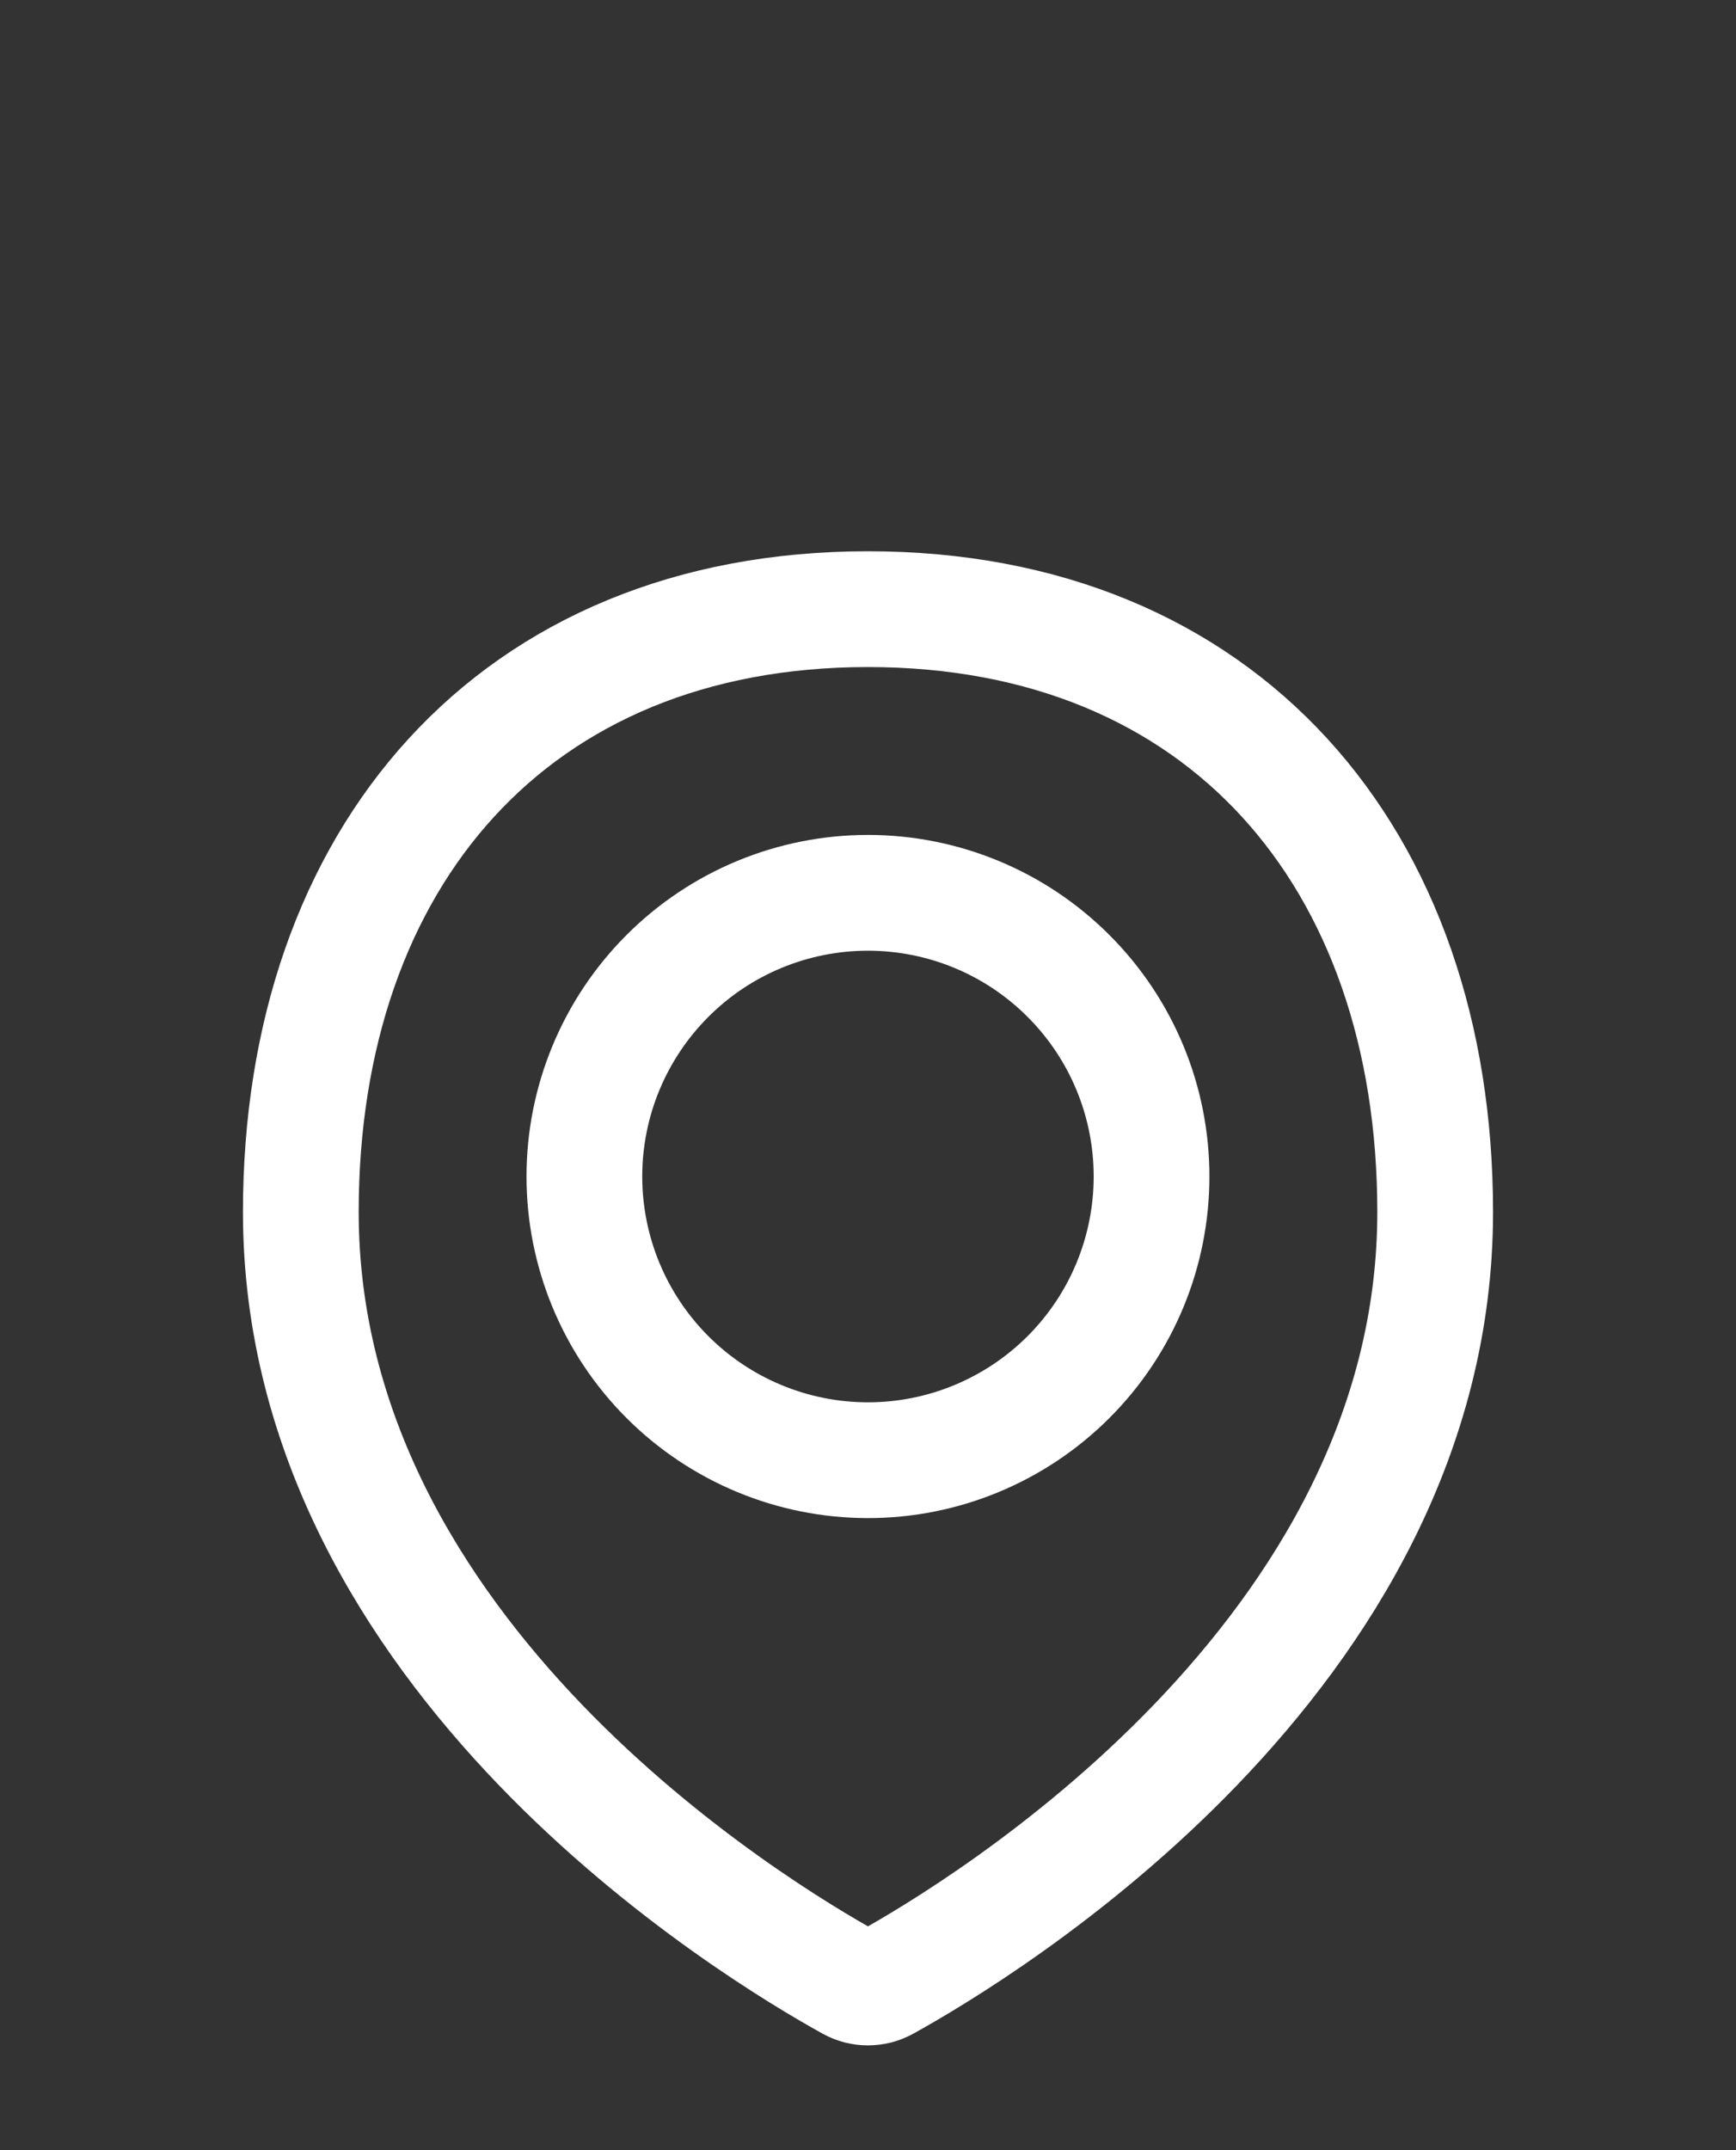 <svg width="21" height="26" viewBox="0 0 21 26" fill="none" xmlns="http://www.w3.org/2000/svg">
<rect x="0" y="0" width="21" height="26" fill="#333333" stroke="none"/>
<path d="M17.361 14.656C17.361 20.035 11.851 23.348 10.707 23.98C10.643 24.015 10.572 24.033 10.499 24.033C10.427 24.033 10.356 24.015 10.292 23.98C9.147 23.348 3.639 20.035 3.639 14.656C3.639 10.368 6.212 7.366 10.5 7.366C14.788 7.366 17.361 10.368 17.361 14.656Z" stroke="white" stroke-width="1.4" stroke-linecap="round" stroke-linejoin="round"/>
<path d="M7.069 14.226C7.069 15.136 7.431 16.009 8.074 16.652C8.717 17.295 9.59 17.657 10.5 17.657C11.409 17.657 12.282 17.295 12.925 16.652C13.569 16.009 13.93 15.136 13.93 14.226C13.93 13.316 13.569 12.444 12.925 11.801C12.282 11.157 11.409 10.796 10.5 10.796C9.59 10.796 8.717 11.157 8.074 11.801C7.431 12.444 7.069 13.316 7.069 14.226V14.226Z" stroke="white" stroke-width="1.4" stroke-linecap="round" stroke-linejoin="round"/>
</svg>
